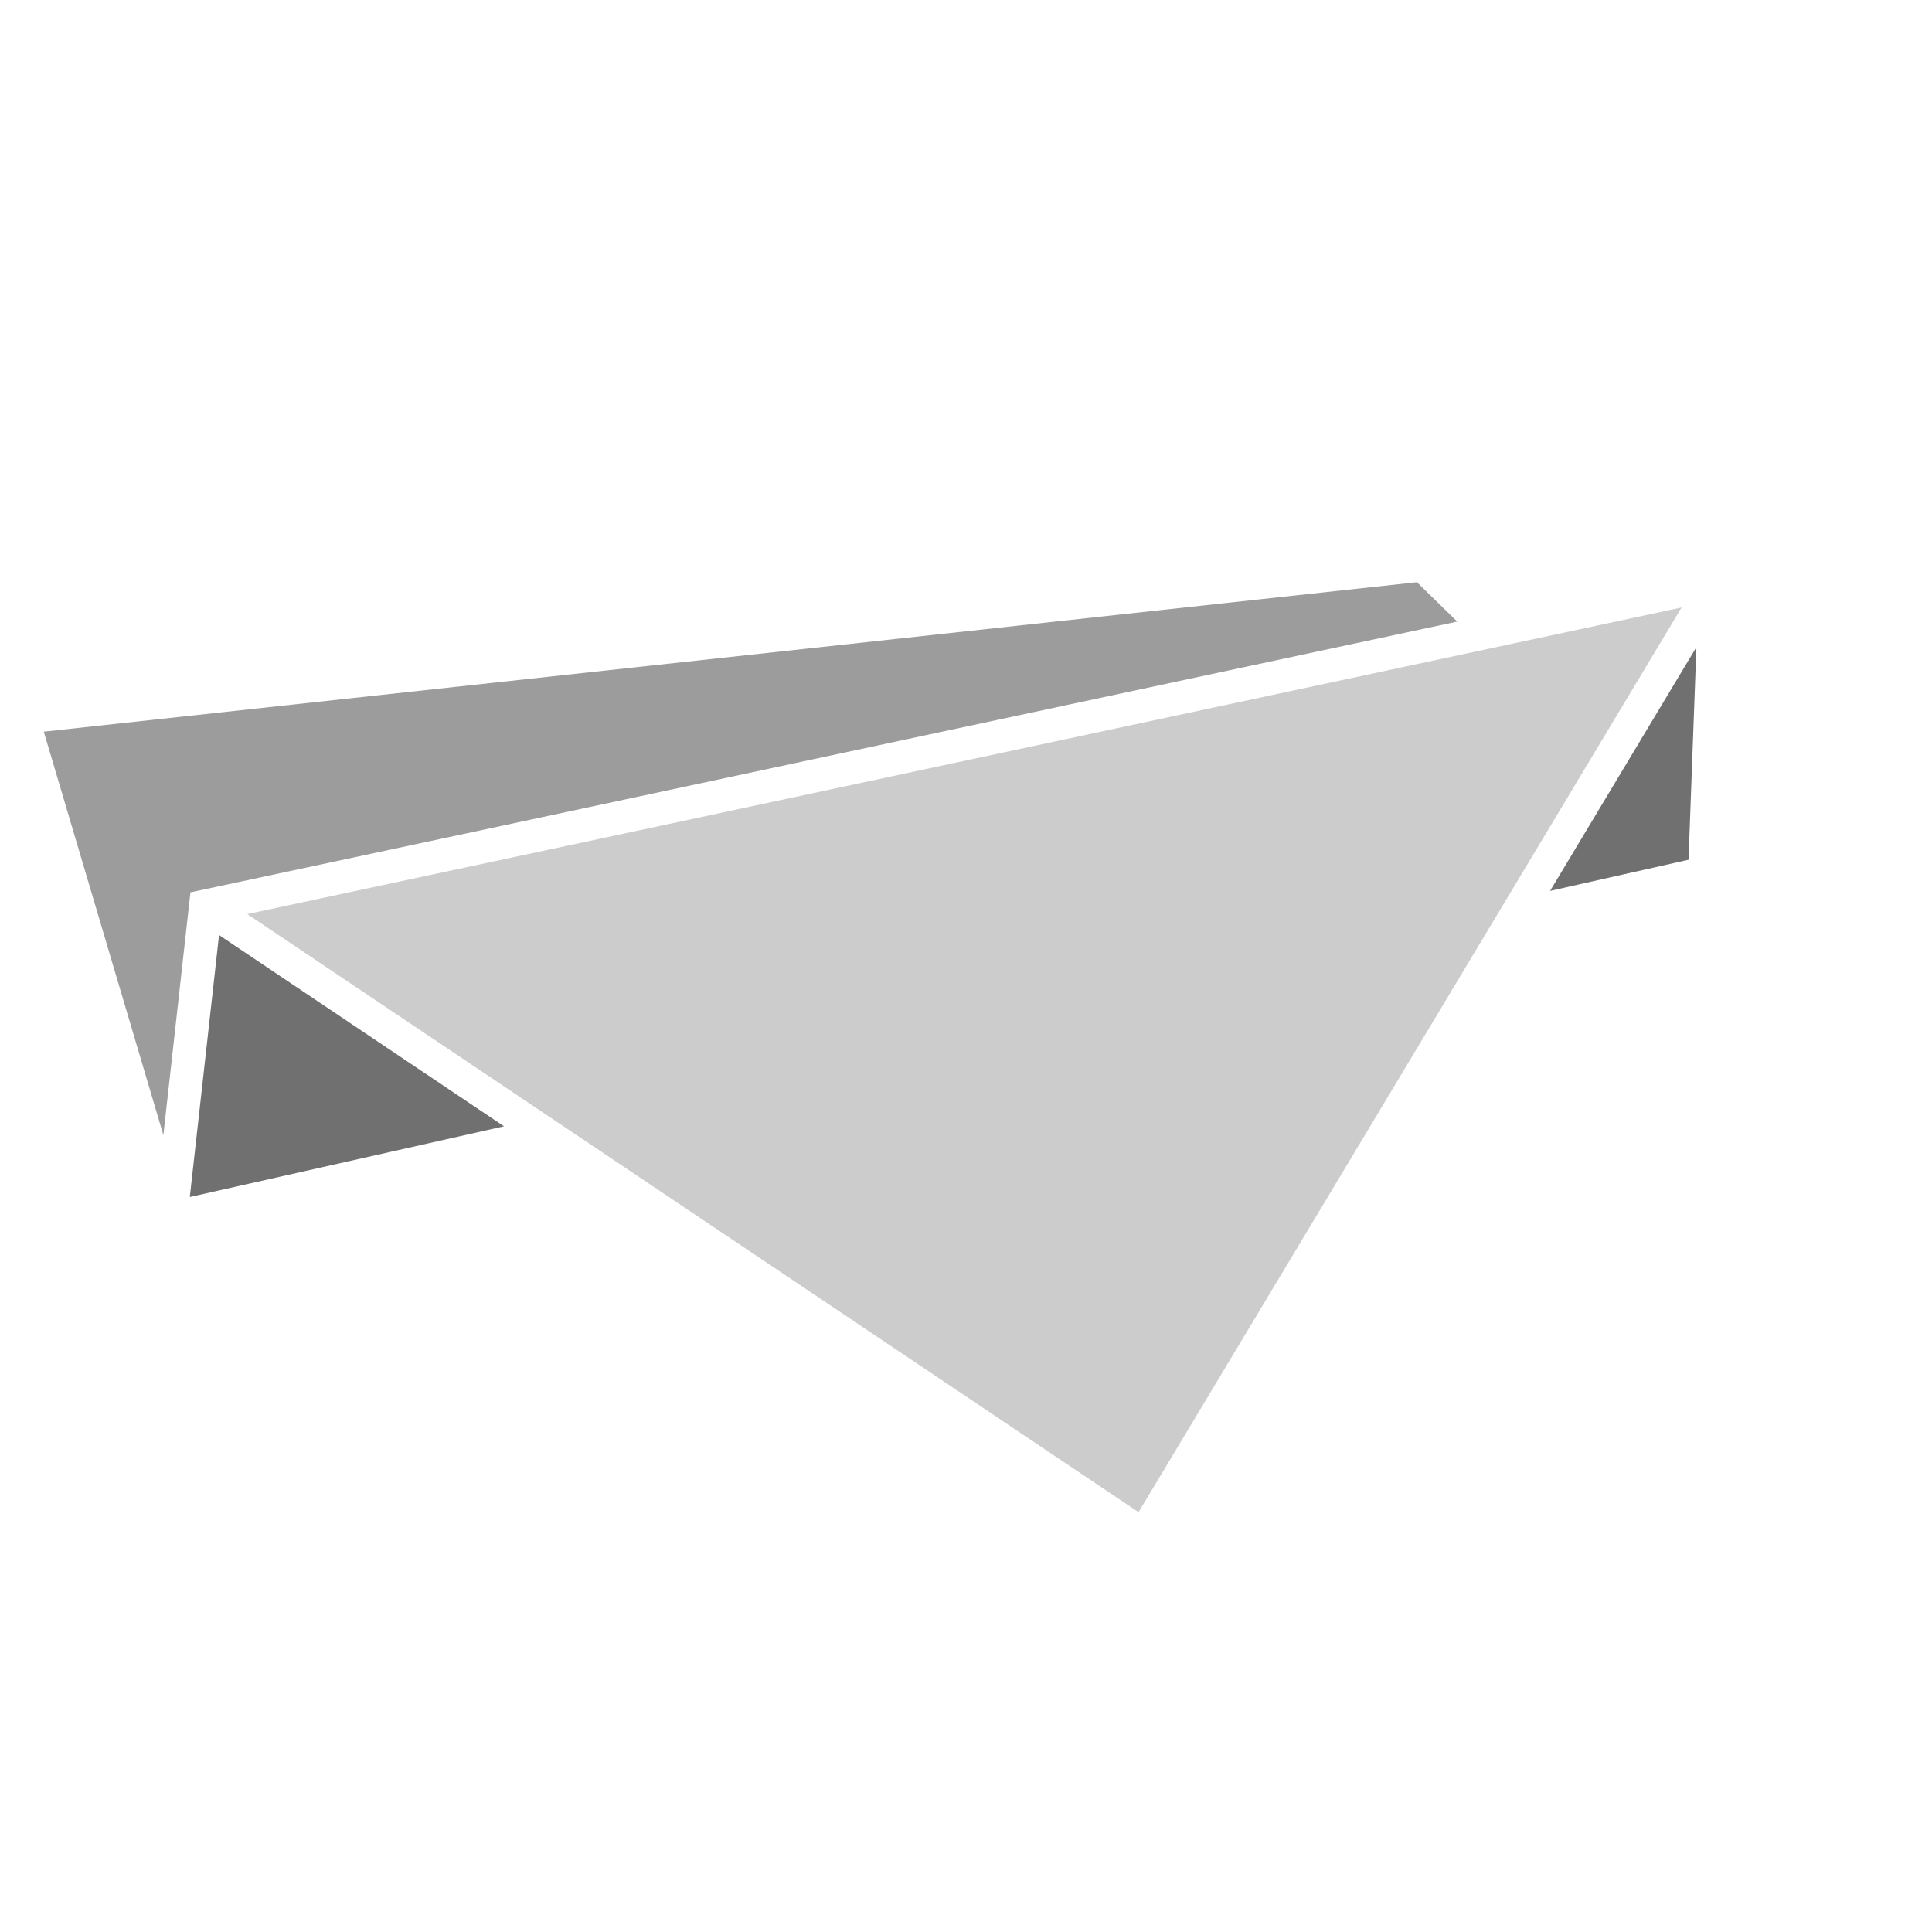 <svg xmlns="http://www.w3.org/2000/svg" width="109" height="109" viewBox="0 0 109 109">
  <g id="Raggruppa_1276" data-name="Raggruppa 1276" transform="translate(-353 -334)">
    <rect id="Rettangolo_2105" data-name="Rettangolo 2105" width="109" height="109" transform="translate(353 334)" fill="#fff"/>
    <g id="Raggruppa_1213" data-name="Raggruppa 1213" transform="matrix(0.921, -0.391, 0.391, 0.921, 353, 376.328)">
      <path id="Tracciato_1301" data-name="Tracciato 1301" d="M0,23.572l6.754-12,71.717,13.86L77.247,22.5,2.682,0Z" transform="translate(0 0)" fill="#9c9c9c"/>
      <path id="Tracciato_1302" data-name="Tracciato 1302" d="M0,9.429l7.873,1.434L12.967,0Z" transform="translate(77.354 32.027)" fill="#707070"/>
      <path id="Tracciato_1303" data-name="Tracciato 1303" d="M0,12.952l17.867,3.254L7.29,0Z" transform="translate(0.007 14.418)" fill="#707070"/>
      <path id="Tracciato_1304" data-name="Tracciato 1304" d="M33.081,50.681,81.2,15.691,0,0Z" transform="translate(9.224 13.953)" fill="#ccc"/>
    </g>
  </g>
</svg>

